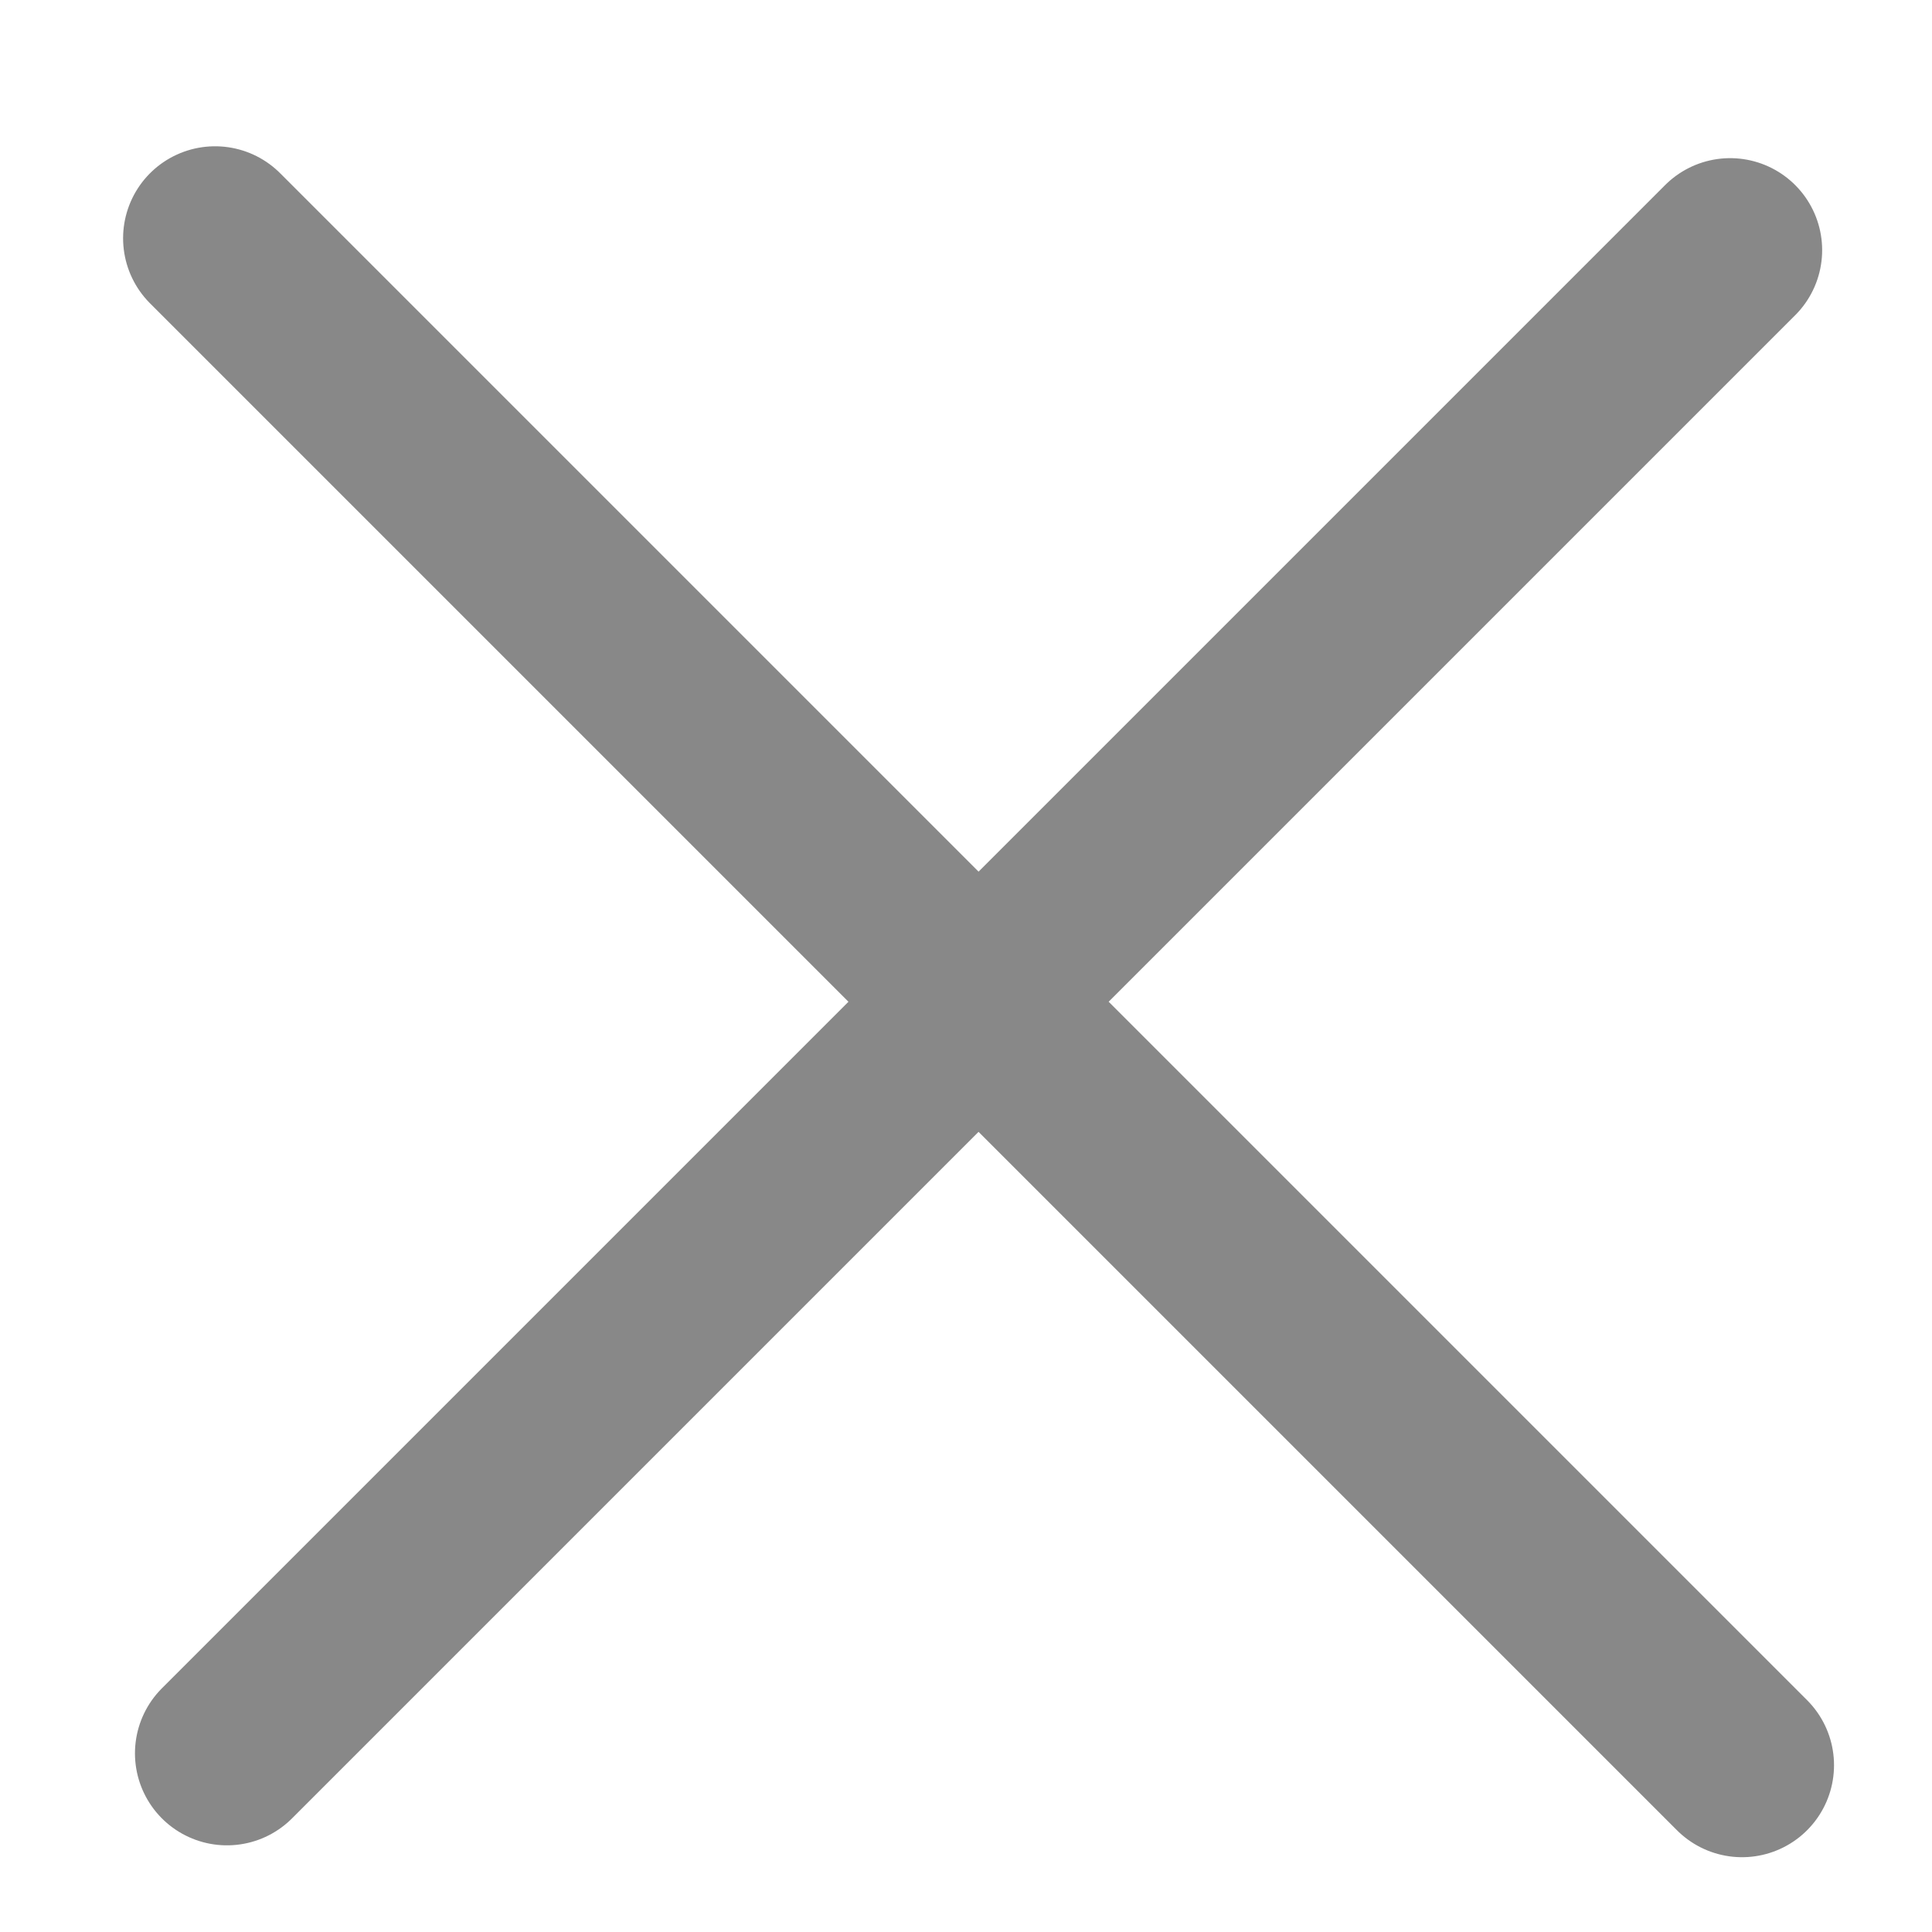 <svg width="21" height="21" viewBox="0 0 21 21" fill="none" xmlns="http://www.w3.org/2000/svg">
<path d="M18.935 19.187L2.338 2.59M18.806 2.719L2.467 19.058" stroke="#888888" stroke-width="2" stroke-linecap="round"/>
</svg>
